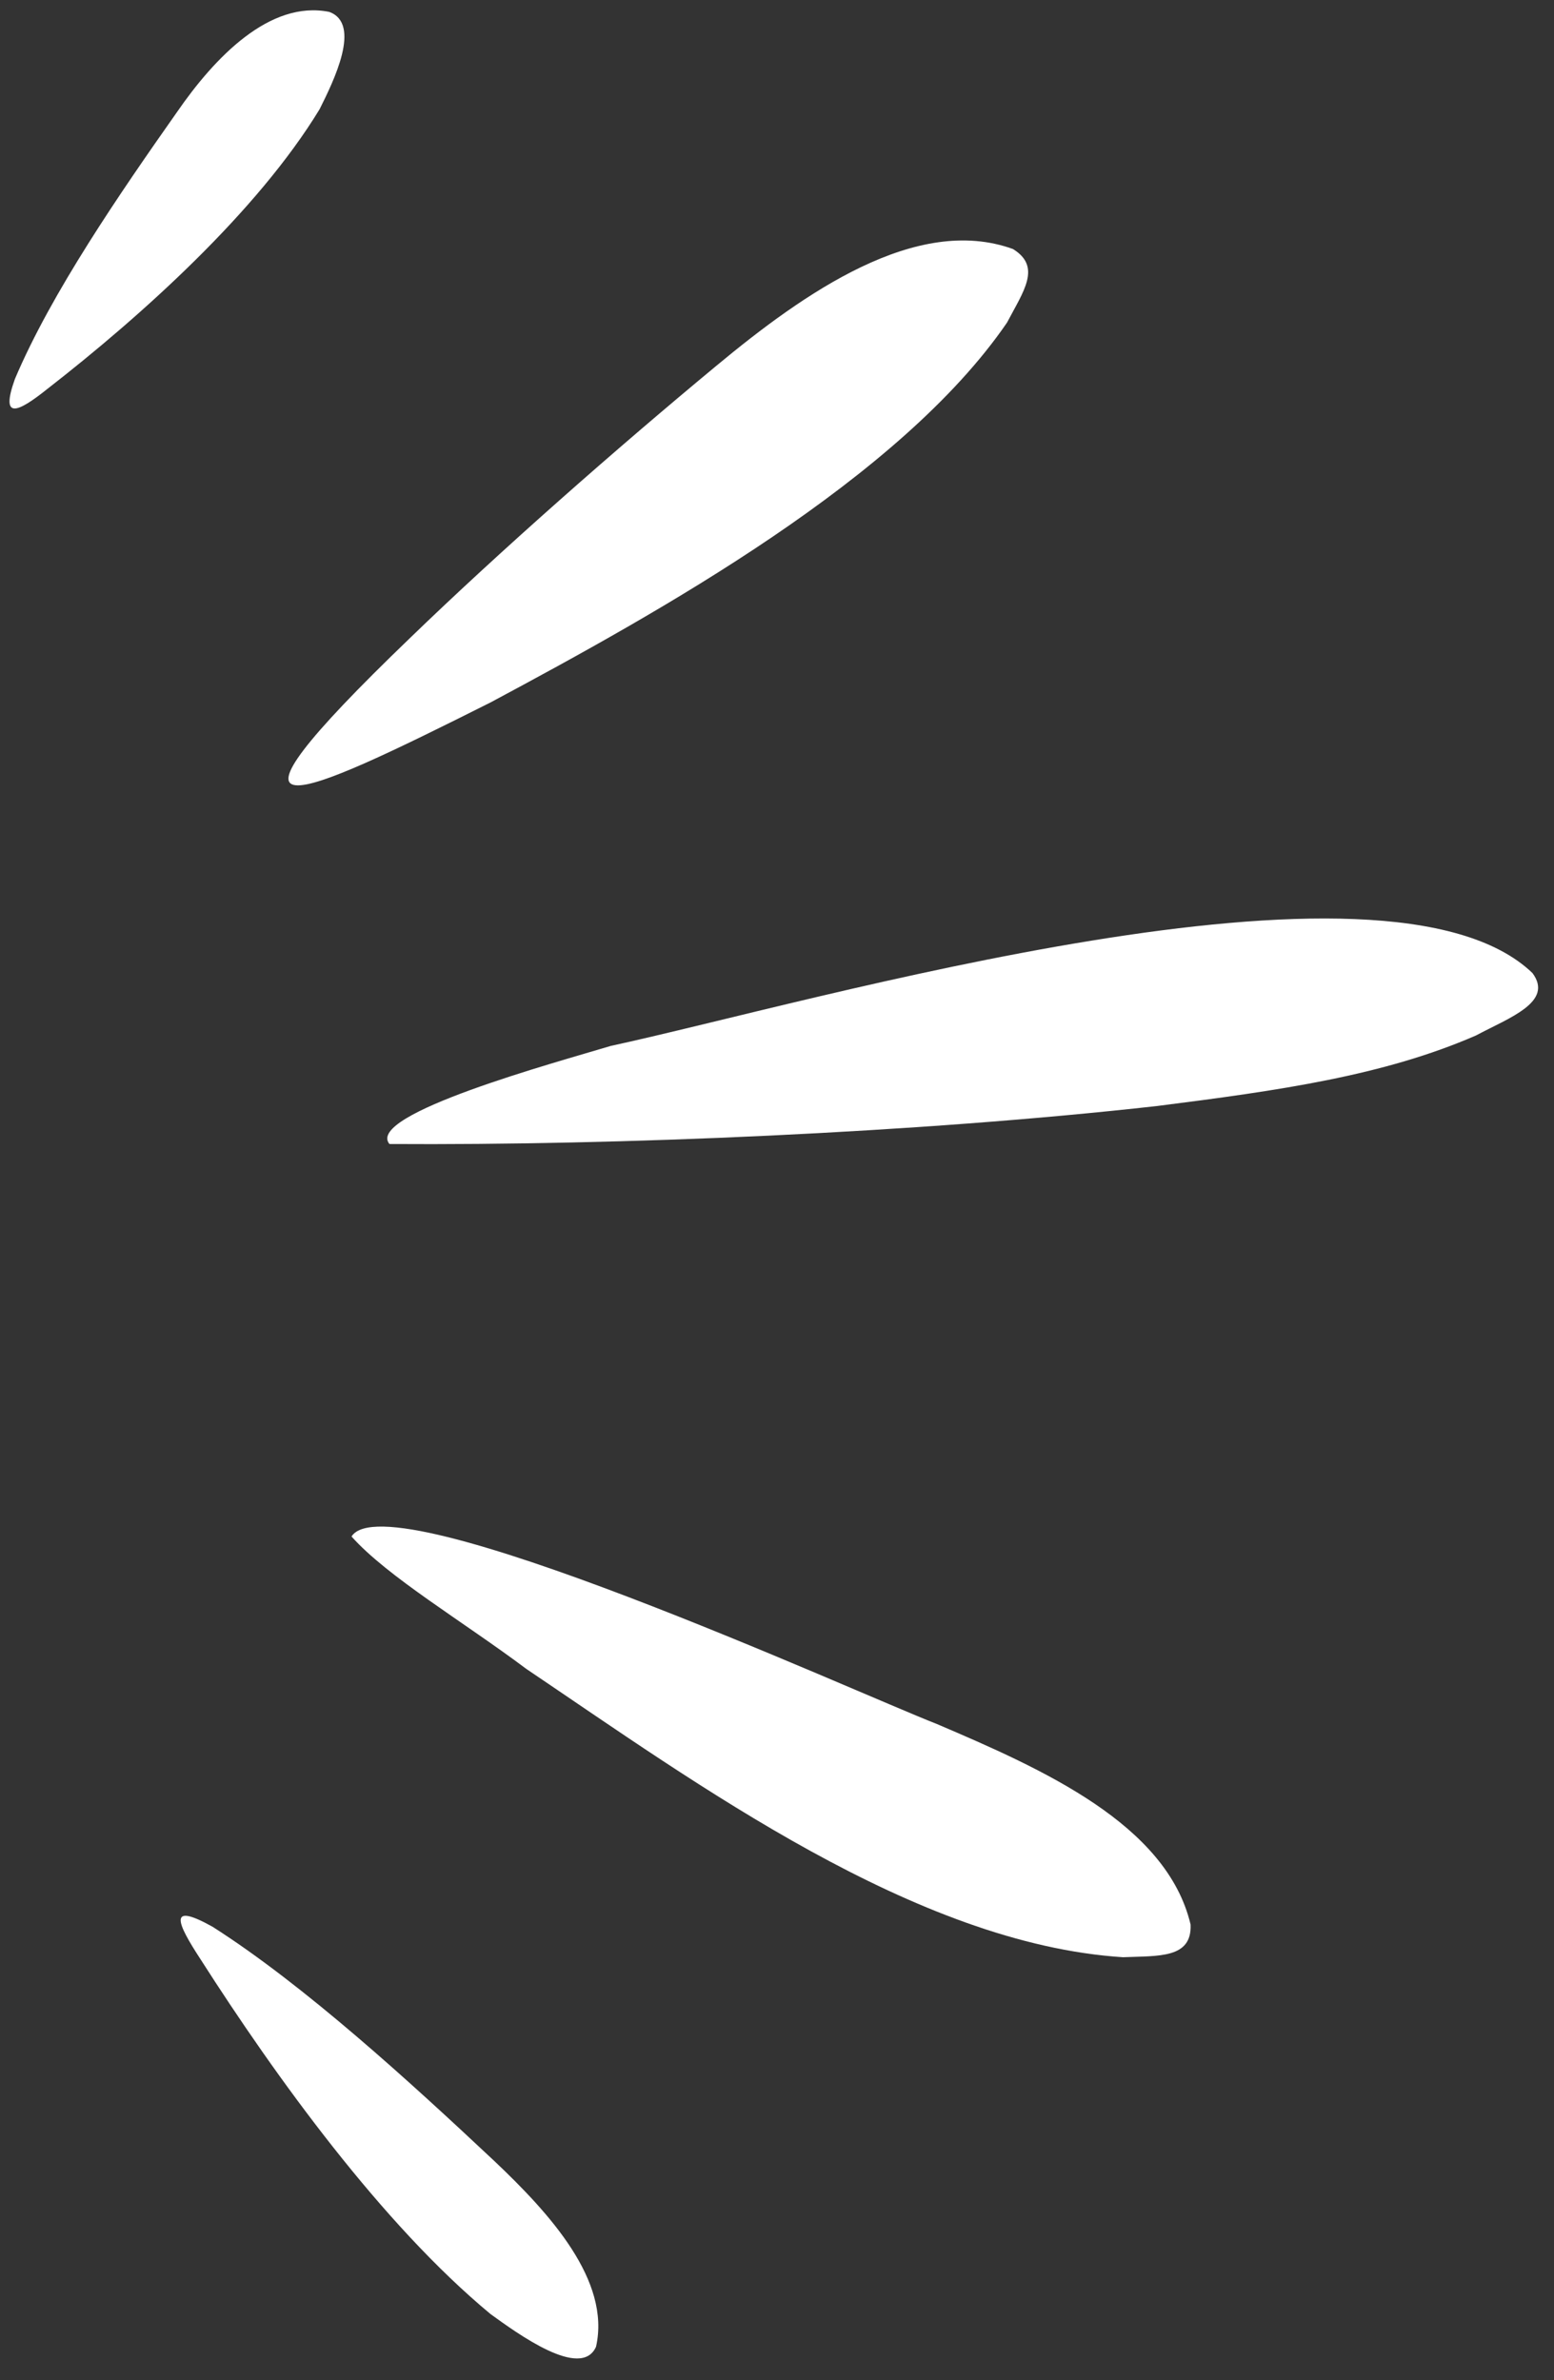 <?xml version="1.0" encoding="UTF-8" standalone="no"?><svg xmlns="http://www.w3.org/2000/svg" xmlns:xlink="http://www.w3.org/1999/xlink" fill="#ffffff" height="320.2" preserveAspectRatio="xMidYMid meet" version="1" viewBox="145.9 90.7 209.1 320.2" width="209.1" zoomAndPan="magnify"><rect x="145.9" y="90.7" width="209.1" height="320.2" fill="#333333" stroke="none"/><g><g id="change1_1"><path d="M190.2,92.3c4.4,1.6,0.6,9.3-1.3,13.1c-8.4,13.8-24,27.8-36.6,37.6c-4,3.2-6.4,4.3-4.4-1.3c4.9-11.6,14.2-25.1,21.8-35.9 C174.8,98.4,182.2,90.7,190.2,92.3z"/></g><g id="change1_3"><path d="M282.2,124.2c3.9,2.4,1.4,5.7-0.8,9.9c-14.4,21-46.7,38.9-69.5,51.1c-26.3,13.2-40,19.4-10.8-8.7 c12.1-11.7,27.8-25.5,41.2-36.6C254.1,130.1,269.2,119.5,282.2,124.2z"/></g><g id="change1_4"><path d="M352.1,221.6c2.9,3.9-3.1,6-7.6,8.4c-12.4,5.4-26.4,7.4-43,9.5c-32.2,3.6-72.5,5.3-103.2,5.1c-3.3-4,22.5-11,29.8-13.2 C255,225.6,332.4,202.7,352.1,221.6z"/></g><g id="change1_2"><path d="M306.1,349.6c0.2,4.6-4.3,4.2-9.1,4.4c-27.9-1.8-57.3-23.3-80.3-38.8c-8.4-6.3-18.7-12.4-23.5-17.8 c4.9-7.8,67.9,21,78.7,25.2C286.2,328.7,302.9,336.1,306.1,349.6z"/></g><g id="change1_5"><path d="M226.1,406.4c-2,4.5-10.6-1.8-14.2-4.4c-14.6-12.1-28.9-31.9-39-47.7c-3.2-4.9-4.5-7.8,1.6-4.4 c12.4,7.9,26.6,20.9,37.9,31.5C219.9,388.5,228.1,397.5,226.1,406.4z"/></g></g></svg>